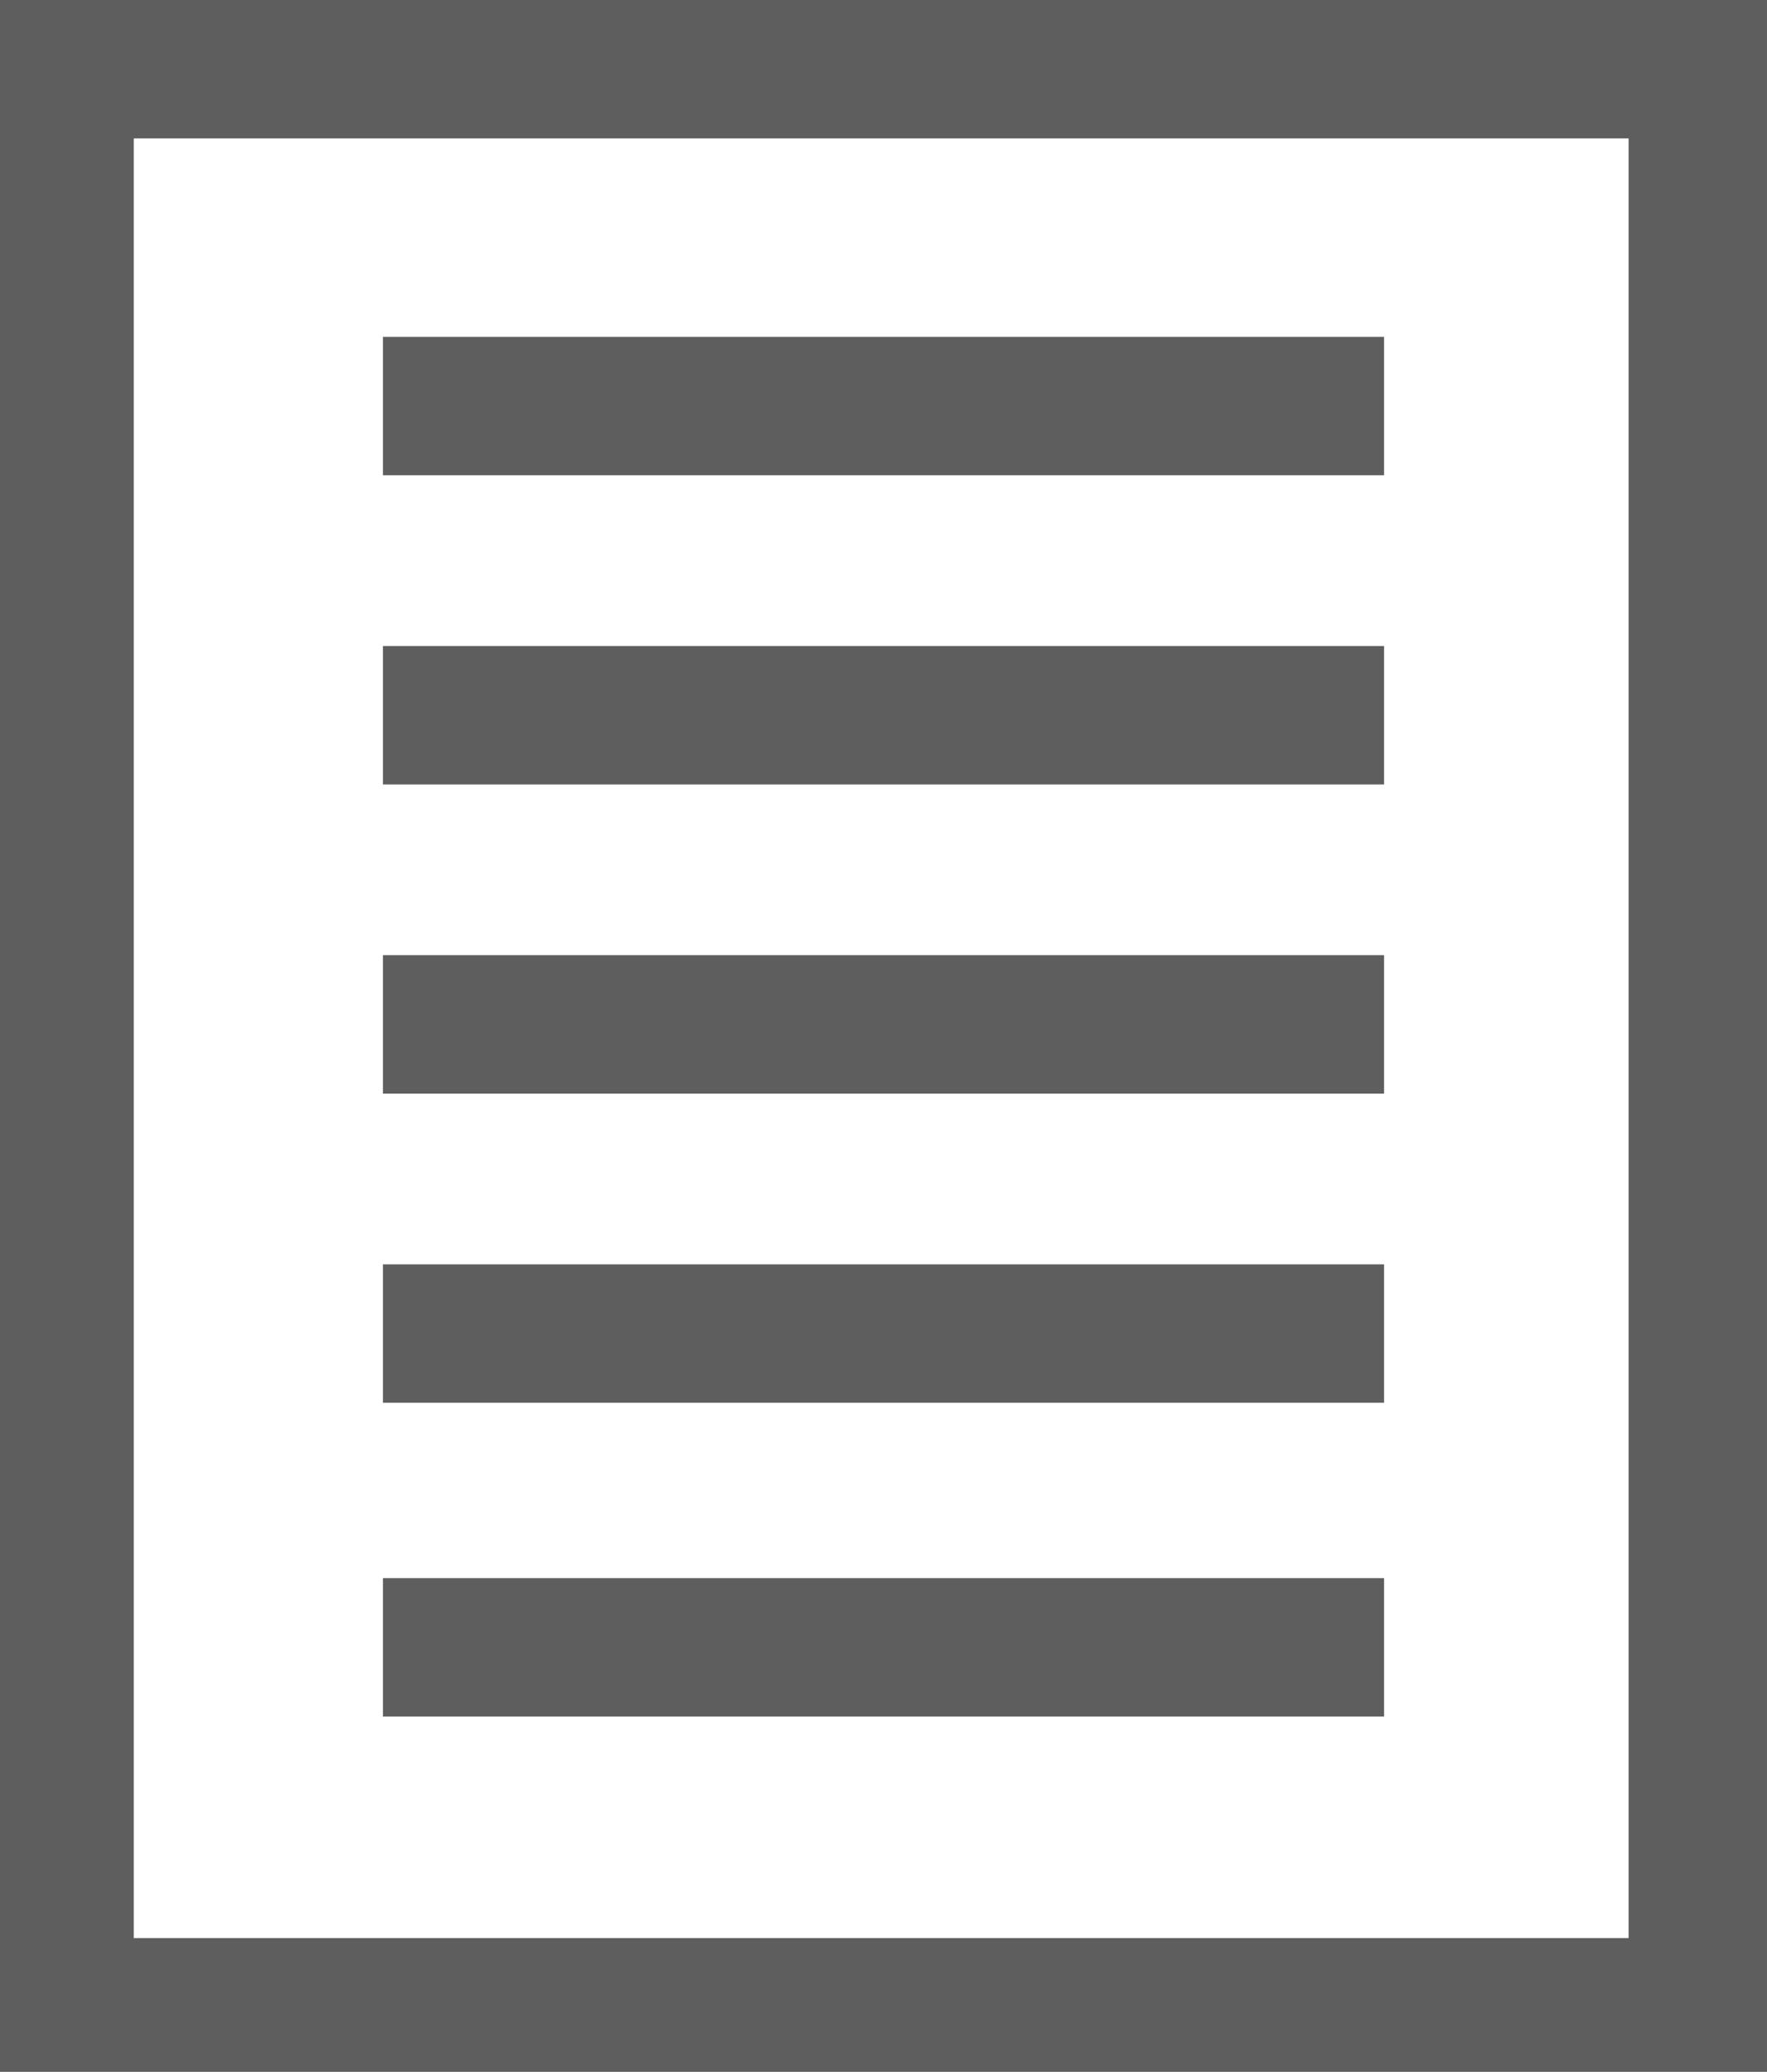 <?xml version="1.0" encoding="utf-8"?>
<!-- Generator: Adobe Illustrator 22.0.1, SVG Export Plug-In . SVG Version: 6.00 Build 0)  -->
<svg version="1.1" id="Layer_1" xmlns="http://www.w3.org/2000/svg" xmlns:xlink="http://www.w3.org/1999/xlink" x="0px" y="0px"
	 viewBox="0 0 38.3 44.9" style="enable-background:new 0 0 38.3 44.9;" xml:space="preserve">
<style type="text/css">
	.st0{fill:none;stroke:#5E5E5E;stroke-width:3;stroke-miterlimit:10;}
	.st1{fill:#5E5E5E;stroke:#5E5E5E;stroke-width:3;stroke-miterlimit:10;}
</style>
<g>
	<rect x="1.4" y="1.5" class="st0" width="35.4" height="42"/>
	<g>
		<line class="st0" x1="8.3" y1="8.8" x2="30" y2="8.8"/>
		<line class="st0" x1="8.3" y1="15.5" x2="30" y2="15.5"/>
		<line class="st0" x1="8.3" y1="22.2" x2="30" y2="22.2"/>
		<line class="st0" x1="8.3" y1="28.9" x2="30" y2="28.9"/>
		<line class="st0" x1="8.3" y1="35.7" x2="30" y2="35.7"/>
	</g>
</g>
</svg>
